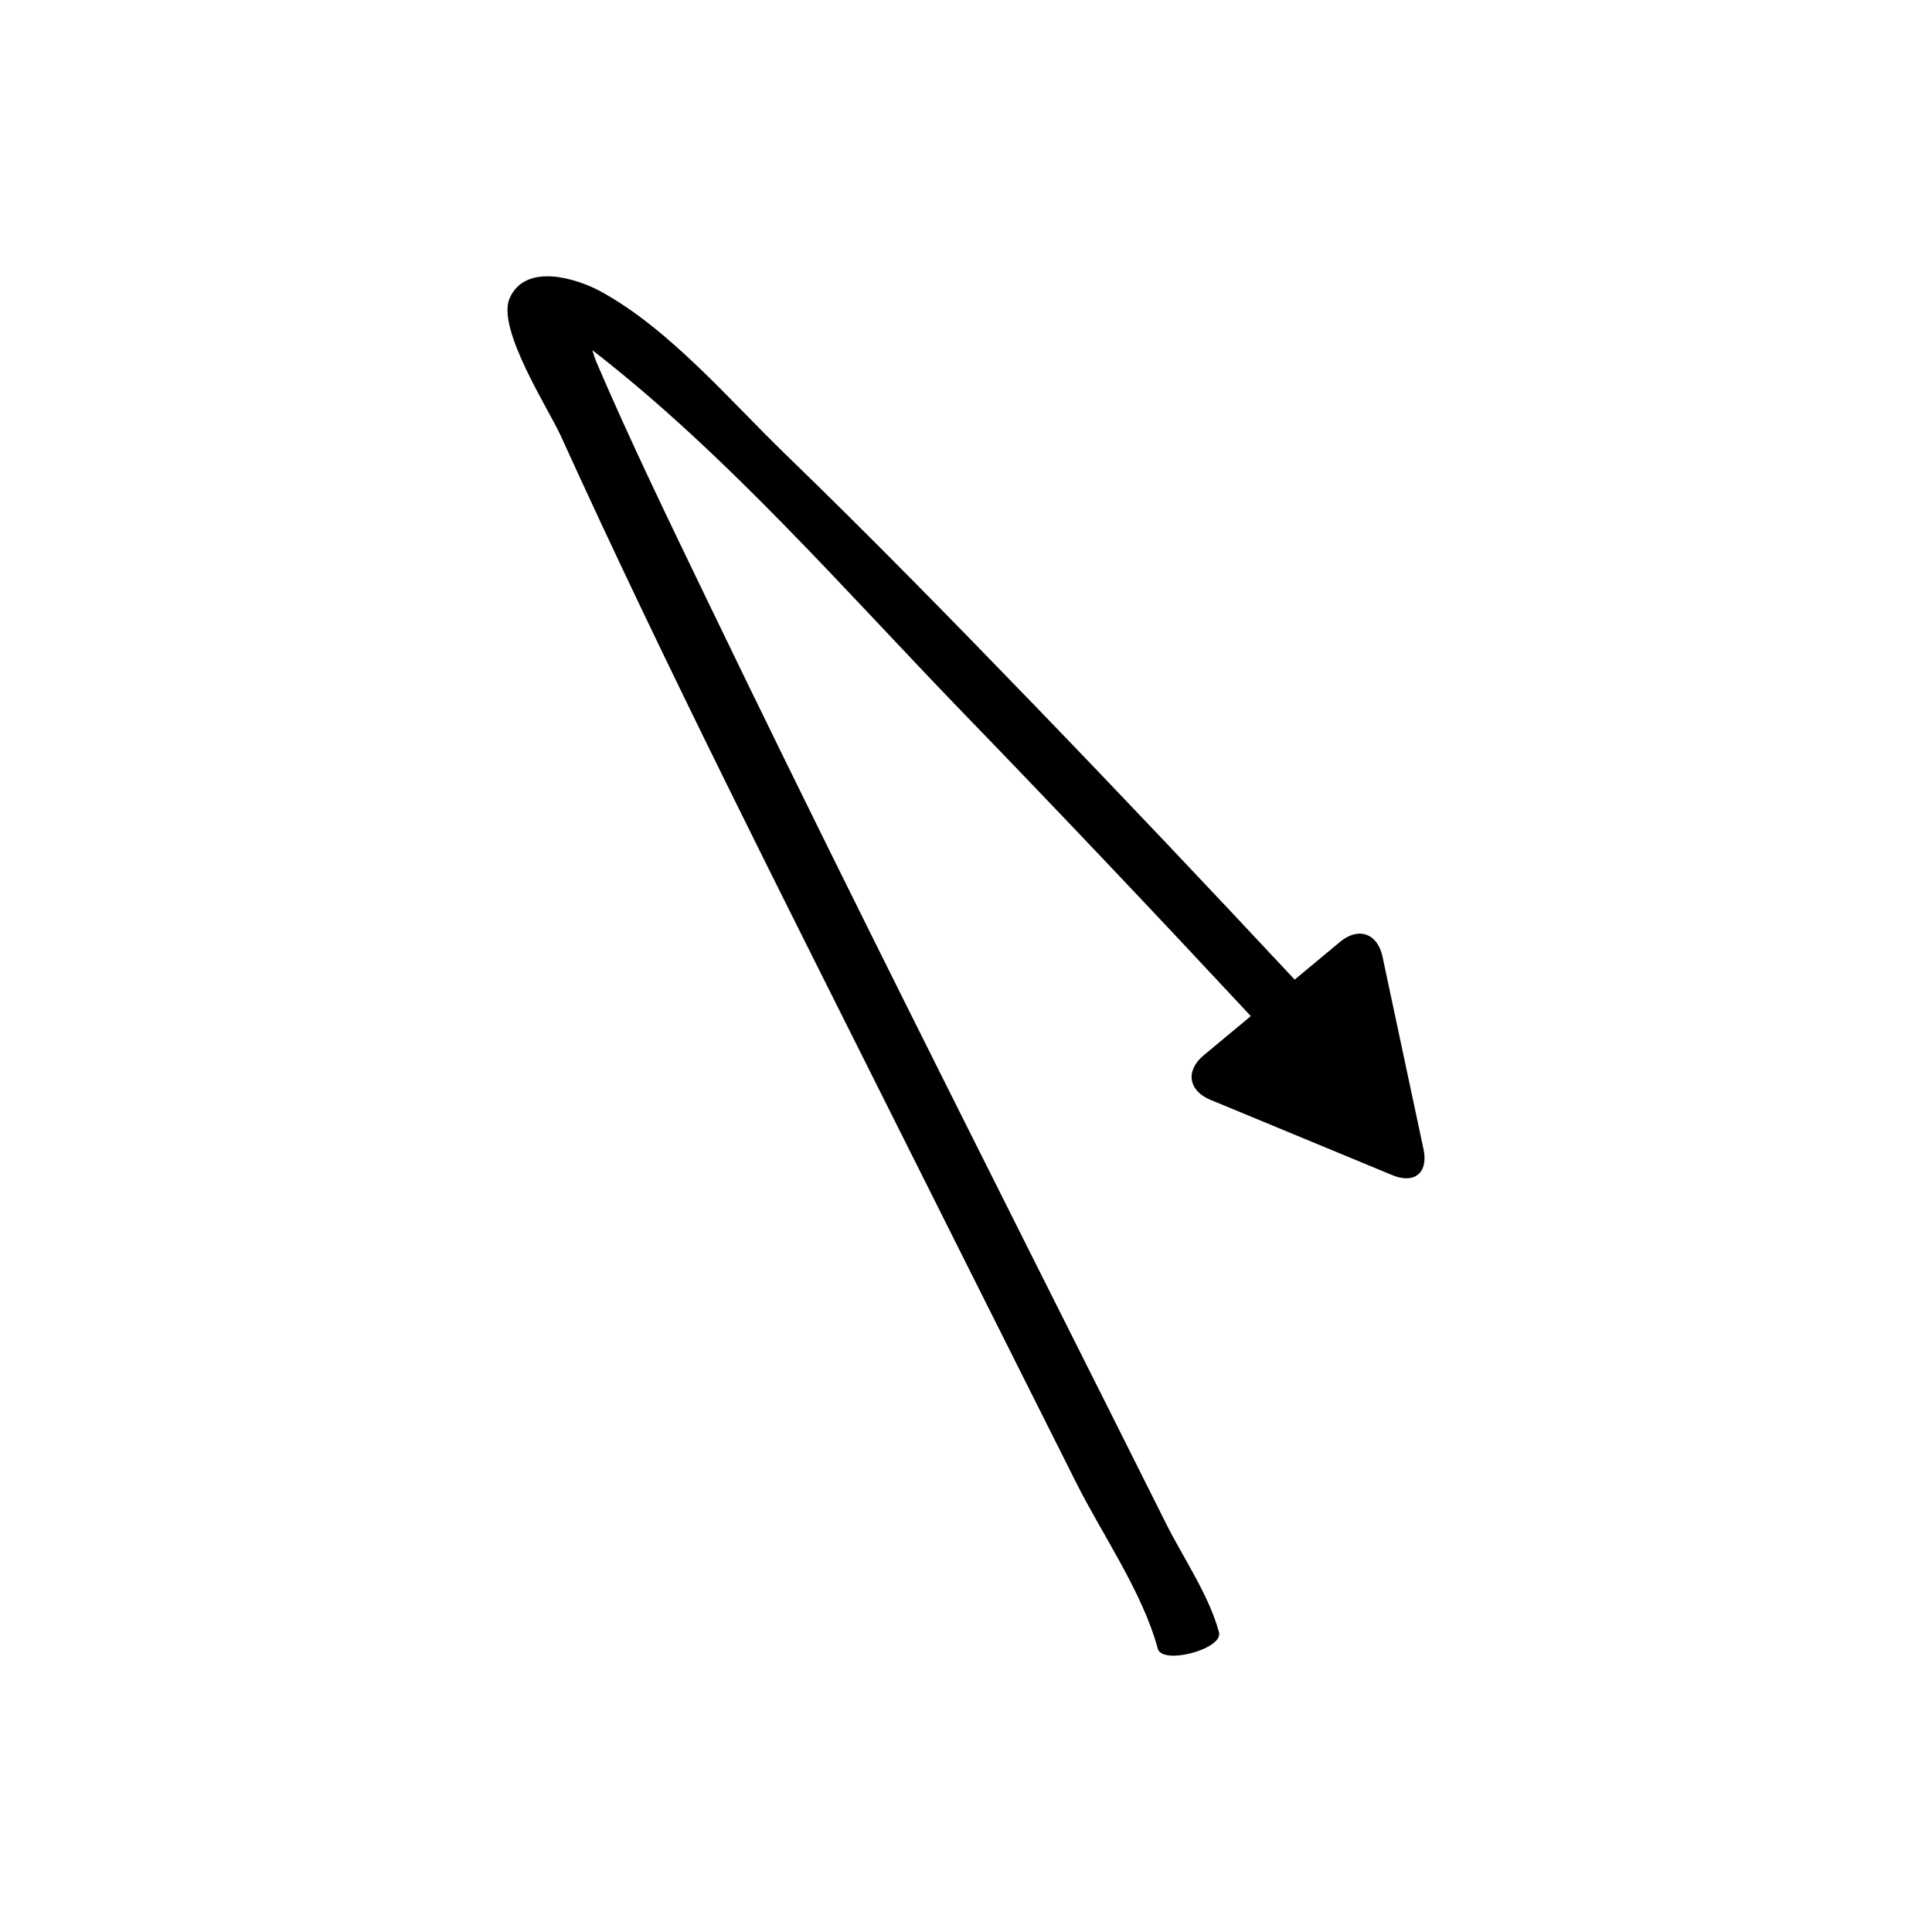 <?xml version="1.0" encoding="UTF-8"?>
<!-- Uploaded to: SVG Repo, www.svgrepo.com, Generator: SVG Repo Mixer Tools -->
<svg fill="#000000" width="800px" height="800px" version="1.1" viewBox="144 144 512 512" xmlns="http://www.w3.org/2000/svg">
 <path d="m464.77 435.46 48.234 19.977c5.856 2.426 9.566-0.664 8.246-6.859l-10.871-51.066c-1.32-6.199-6.383-7.953-11.258-3.902l-12.02 10c-22.734-24.355-45.637-48.562-68.781-72.527-21.801-22.566-43.758-45.004-66.301-66.828-14.711-14.242-30.629-33.098-48.852-43.031-6.363-3.469-19.93-7.691-24.117 1.832-3.519 7.996 10.426 29.551 13.488 36.293 28.117 61.852 58.98 122.5 89.359 183.25 15.723 31.449 31.531 62.855 47.281 94.289 6.894 13.758 17.617 29.055 21.645 44.035 1.184 4.402 17.418 0.105 16.223-4.348-2.644-9.844-9.504-19.746-14.02-28.797-11.504-23.047-23.094-46.047-34.641-69.07-29.184-58.172-58.387-116.35-86.645-174.98-10.199-21.16-20.512-42.324-29.75-63.926-0.305-0.715-0.648-1.789-1.016-3 35.918 27.793 67.238 64.062 98.52 96.375 25.598 26.441 50.902 53.172 75.984 80.102l-12.5 10.398c-4.871 4.059-4.066 9.359 1.789 11.785z"/>
</svg>